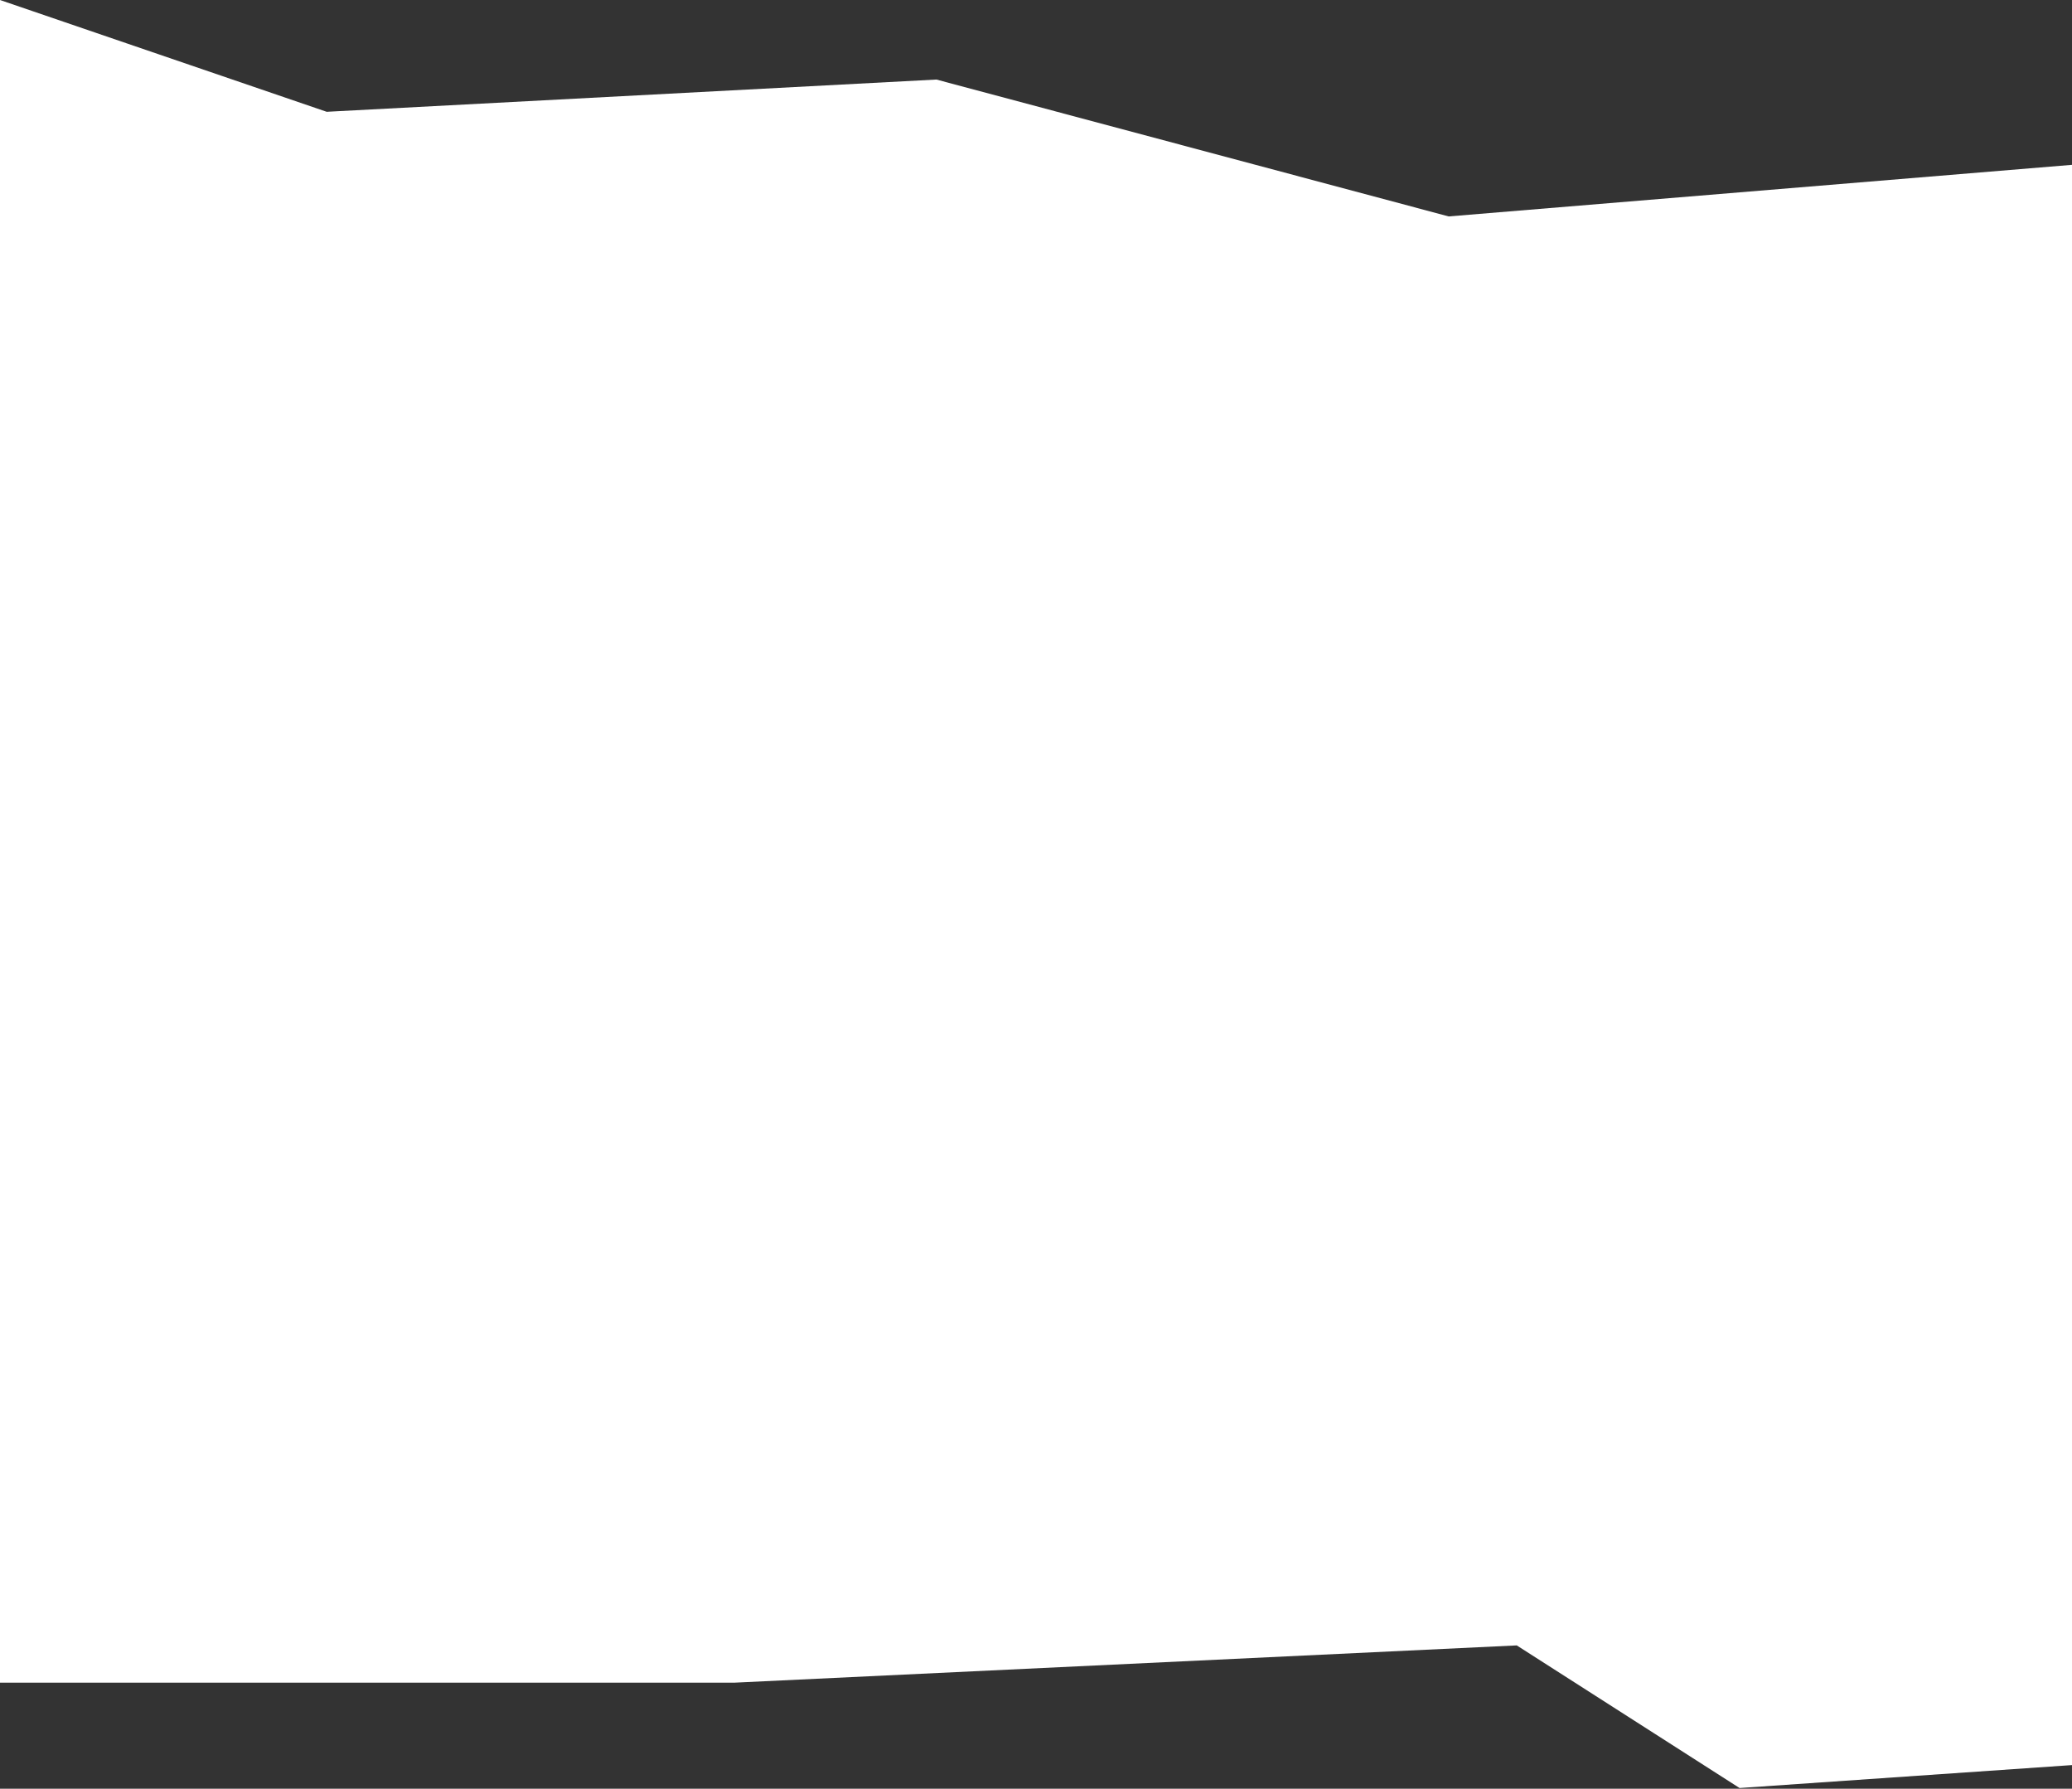 <?xml version="1.0" encoding="UTF-8"?> <svg xmlns="http://www.w3.org/2000/svg" width="1446" height="1248" viewBox="0 0 1446 1248" fill="none"><rect x="0" y="0" width="1446" height="1248" fill="#333333" stroke="none"/><path d="M1446 115L1011 151L653.5 55.5L228 78L0 0V1174H512.5L1058.5 1148L1214 1247.5L1446 1231.5V115Z" fill="white"></path></svg> 